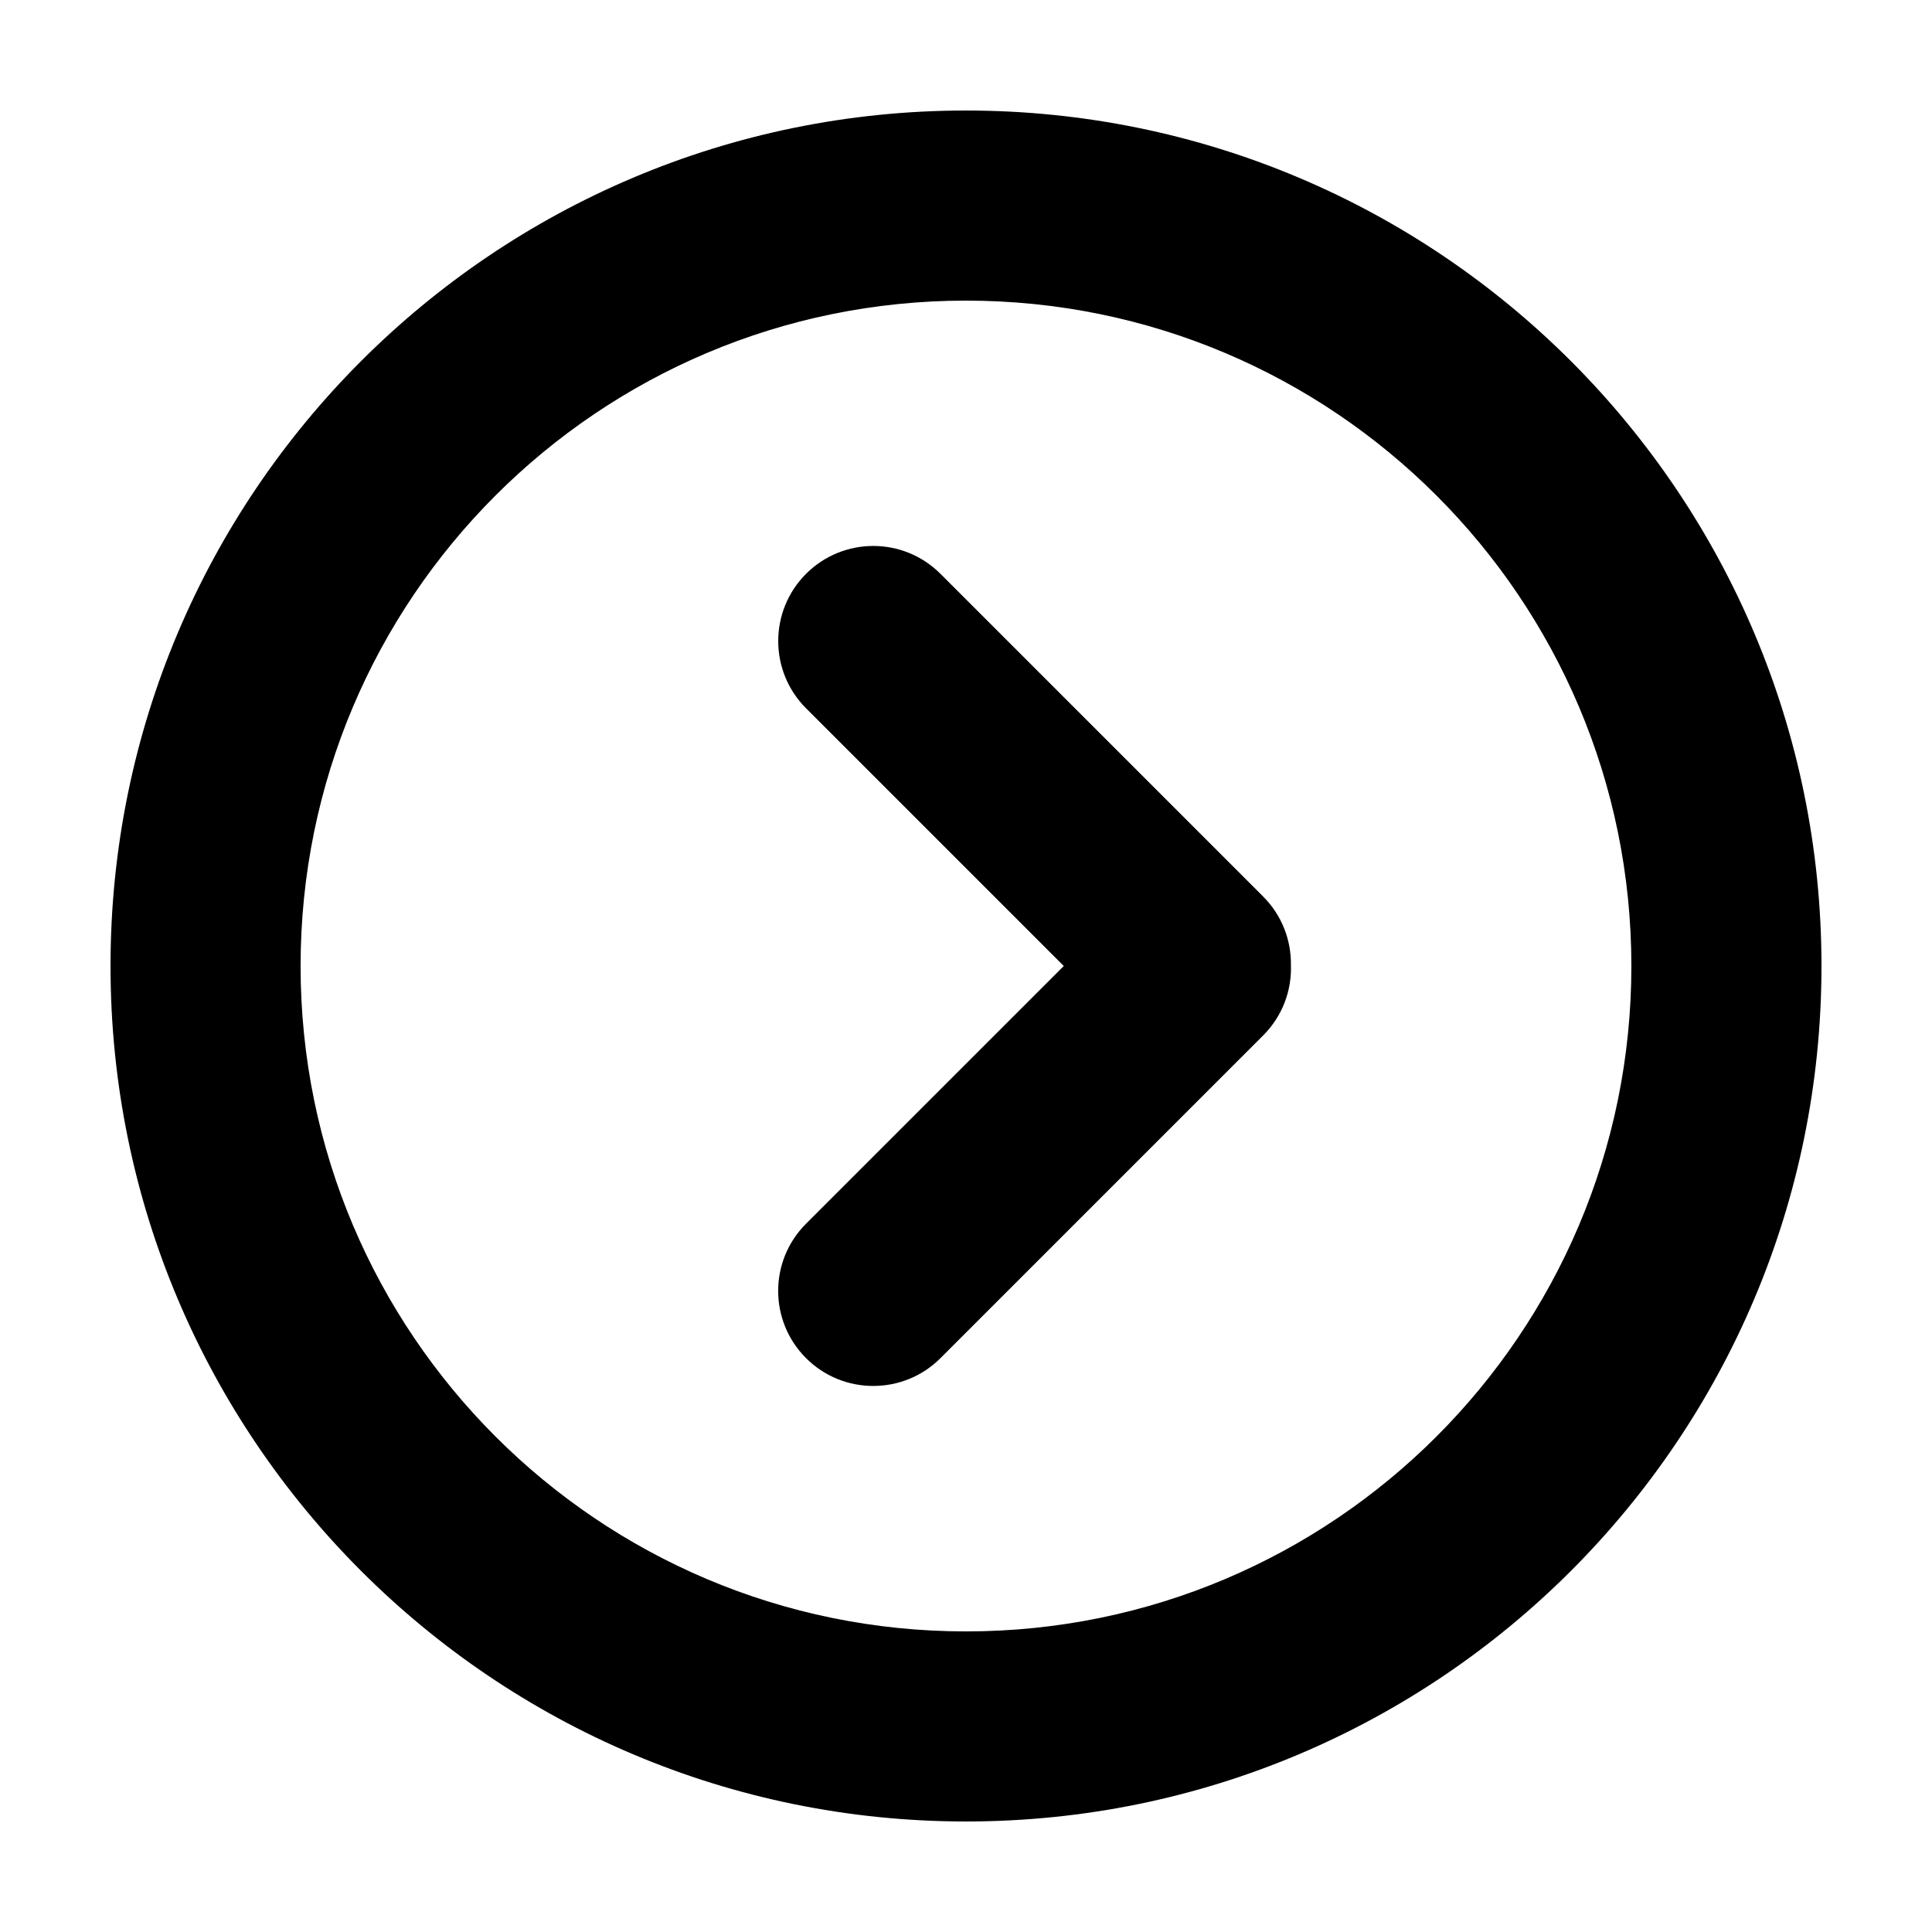 <?xml version="1.0" encoding="UTF-8"?>
<!-- The Best Svg Icon site in the world: iconSvg.co, Visit us! https://iconsvg.co -->
<svg fill="#000000" width="800px" height="800px" version="1.1" viewBox="144 144 512 512" xmlns="http://www.w3.org/2000/svg">
 <g fill-rule="evenodd">
  <path d="m425.91 400-68.305 68.301c-9.859 9.859-9.832 25.781 0.004 35.621 9.82 9.816 25.785 9.84 35.621 0.004l85.508-85.508c5.172-5.172 7.625-12.012 7.367-18.766 0.07-6.535-2.383-13.09-7.367-18.07l-85.508-85.512c-9.859-9.859-25.781-9.832-35.621 0.004-9.816 9.82-9.84 25.785-0.004 35.621z"/>
  <path d="m400 173.29c-125.21 0-226.71 101.5-226.71 226.71s101.5 226.71 226.71 226.71 226.71-101.5 226.71-226.71-101.5-226.71-226.71-226.71zm0 50.379c97.383 0 176.33 78.949 176.33 176.34 0 97.383-78.949 176.33-176.33 176.33-97.387 0-176.34-78.949-176.34-176.33 0-97.387 78.949-176.34 176.34-176.34z"/>
 </g>
</svg>